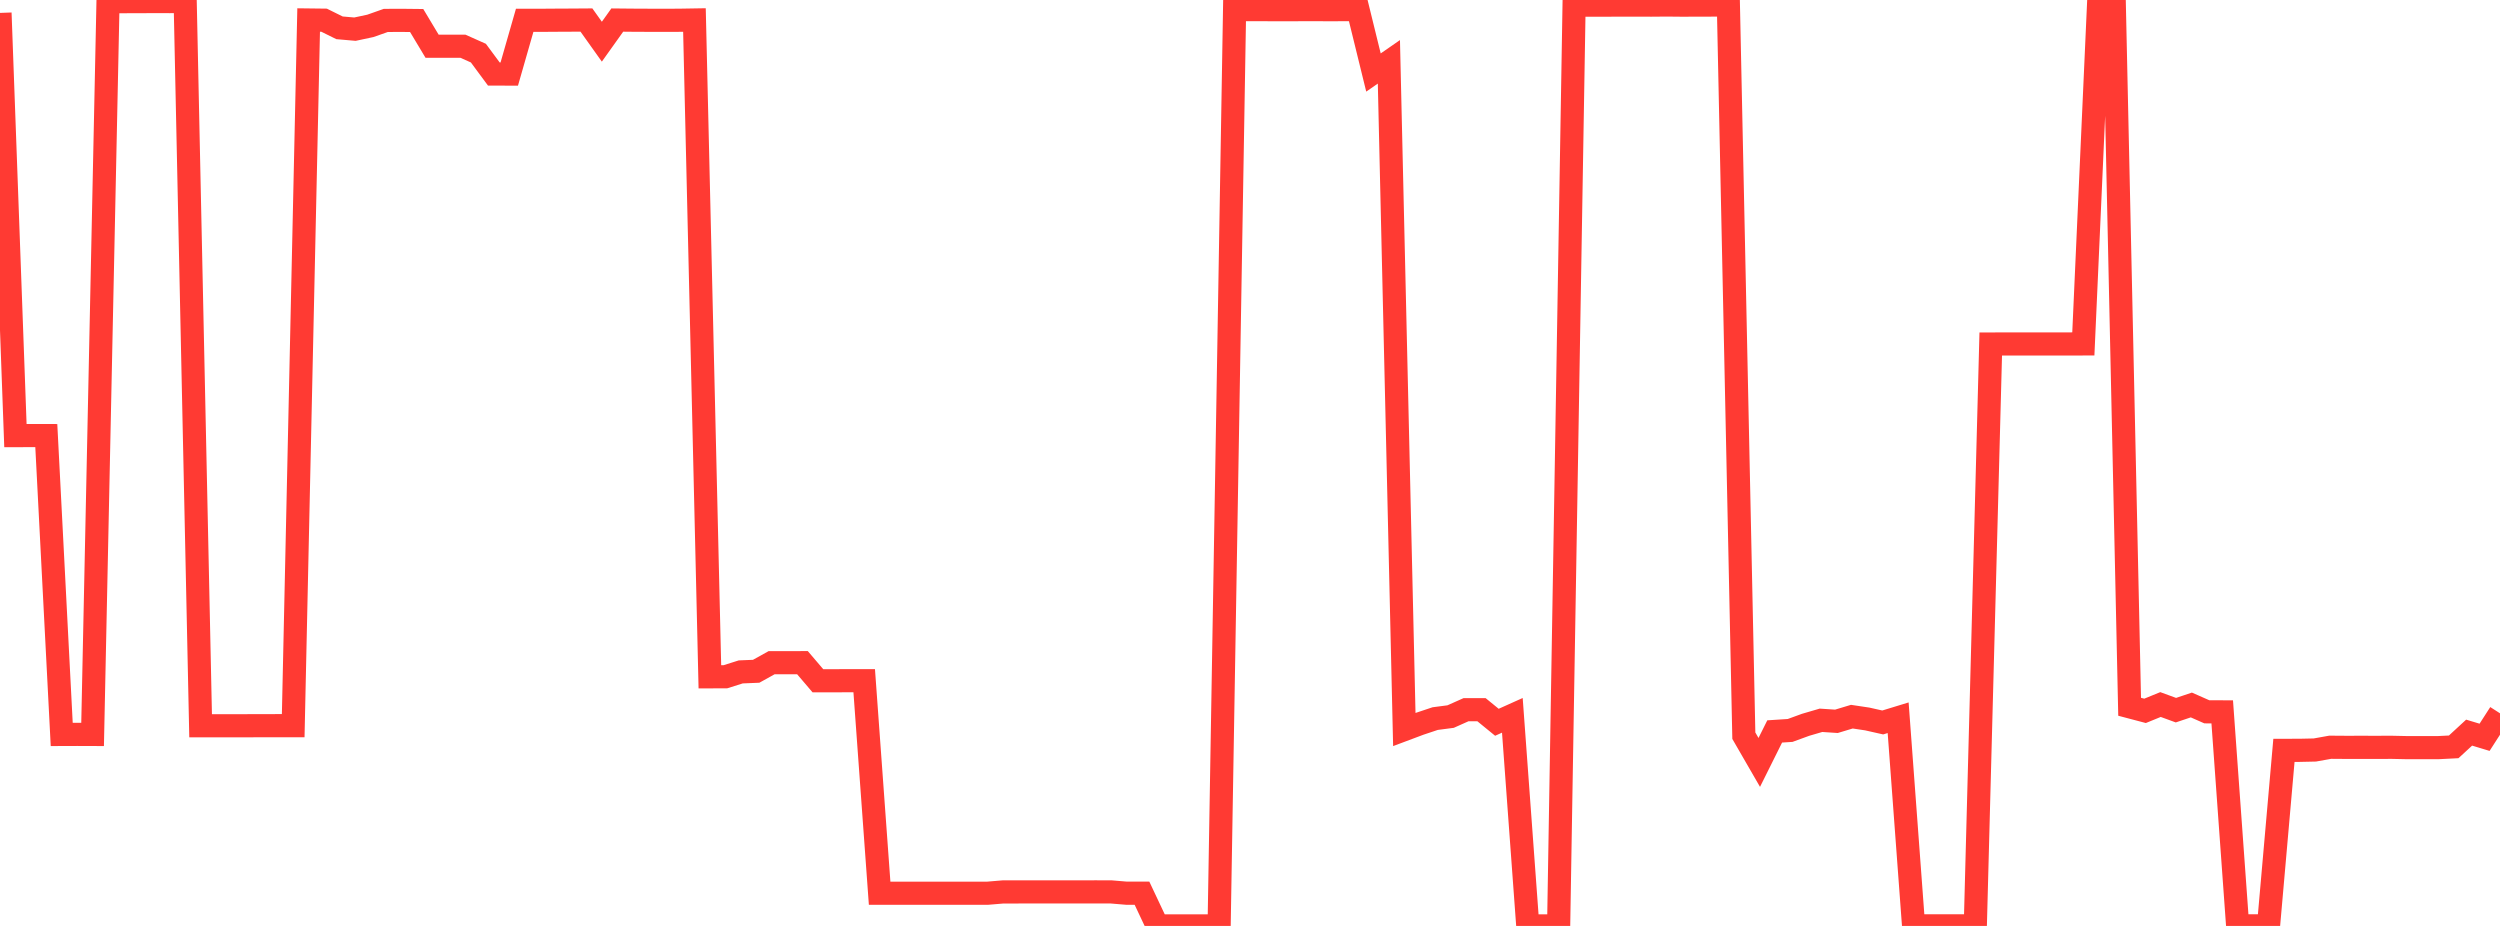 <?xml version="1.0" standalone="no"?>
<!DOCTYPE svg PUBLIC "-//W3C//DTD SVG 1.1//EN" "http://www.w3.org/Graphics/SVG/1.1/DTD/svg11.dtd">

<svg width="135" height="50" viewBox="0 0 135 50" preserveAspectRatio="none" 
  xmlns="http://www.w3.org/2000/svg"
  xmlns:xlink="http://www.w3.org/1999/xlink">


<polyline points="0.0, 0.697 0.833, 23.523 1.667, 23.521 2.5, 23.522 3.333, 39.66 4.167, 39.657 5.0, 39.66 5.833, 0.091 6.667, 0.09 7.5, 0.088 8.333, 0.084 9.167, 0.086 10.0, 0.083 10.833, 39.19 11.667, 39.191 12.5, 39.19 13.333, 39.19 14.167, 39.188 15.0, 39.186 15.833, 39.187 16.667, 1.08 17.5, 1.09 18.333, 1.502 19.167, 1.575 20.0, 1.397 20.833, 1.103 21.667, 1.099 22.5, 1.108 23.333, 2.497 24.167, 2.496 25.0, 2.497 25.833, 2.869 26.667, 3.997 27.5, 4 28.333, 1.096 29.167, 1.097 30.0, 1.091 30.833, 1.087 31.667, 1.081 32.5, 2.251 33.333, 1.083 34.167, 1.091 35.0, 1.095 35.833, 1.097 36.667, 1.094 37.5, 1.08 38.333, 36.547 39.167, 36.546 40.0, 36.283 40.833, 36.249 41.667, 35.786 42.5, 35.787 43.333, 35.784 44.167, 36.762 45.0, 36.762 45.833, 36.757 46.667, 36.758 47.5, 48.236 48.333, 48.236 49.167, 48.234 50.0, 48.235 50.833, 48.234 51.667, 48.235 52.5, 48.235 53.333, 48.234 54.167, 48.164 55.0, 48.164 55.833, 48.162 56.667, 48.163 57.5, 48.164 58.333, 48.163 59.167, 48.161 60.0, 48.163 60.833, 48.233 61.667, 48.232 62.5, 50 63.333, 49.999 64.167, 49.998 65.0, 50 65.833, 50.0 66.667, 0.523 67.5, 0.52 68.333, 0.521 69.167, 0.525 70.0, 0.522 70.833, 0.518 71.667, 0.523 72.5, 0.521 73.333, 0.519 74.167, 3.916 75.0, 3.339 75.833, 39.395 76.667, 39.082 77.5, 38.804 78.333, 38.695 79.167, 38.323 80.0, 38.323 80.833, 39.003 81.667, 38.628 82.5, 49.999 83.333, 49.999 84.167, 49.998 85.0, 0.276 85.833, 0.28 86.667, 0.278 87.5, 0.275 88.333, 0.274 89.167, 0.277 90.0, 0.27 90.833, 0.278 91.667, 0.275 92.5, 0.273 93.333, 0.273 94.167, 39.728 95.0, 41.171 95.833, 39.498 96.667, 39.444 97.5, 39.14 98.333, 38.896 99.167, 38.951 100.0, 38.7 100.833, 38.825 101.667, 39.013 102.5, 38.758 103.333, 49.996 104.167, 49.995 105.0, 49.997 105.833, 49.996 106.667, 49.998 107.5, 18.577 108.333, 18.575 109.167, 18.575 110.0, 18.575 110.833, 18.575 111.667, 18.573 112.5, 18.572 113.333, 0.008 114.167, 0.0 115.0, 38.166 115.833, 38.386 116.667, 38.045 117.5, 38.349 118.333, 38.069 119.167, 38.437 120.0, 38.441 120.833, 49.996 121.667, 49.995 122.5, 49.994 123.333, 40.519 124.167, 40.518 125.0, 40.5 125.833, 40.351 126.667, 40.357 127.5, 40.356 128.333, 40.357 129.167, 40.355 130.0, 40.373 130.833, 40.372 131.667, 40.372 132.5, 40.33 133.333, 39.562 134.167, 39.814 135.0, 38.519" fill="none" stroke="#ff3a33" stroke-width="1.25"/>

</svg>